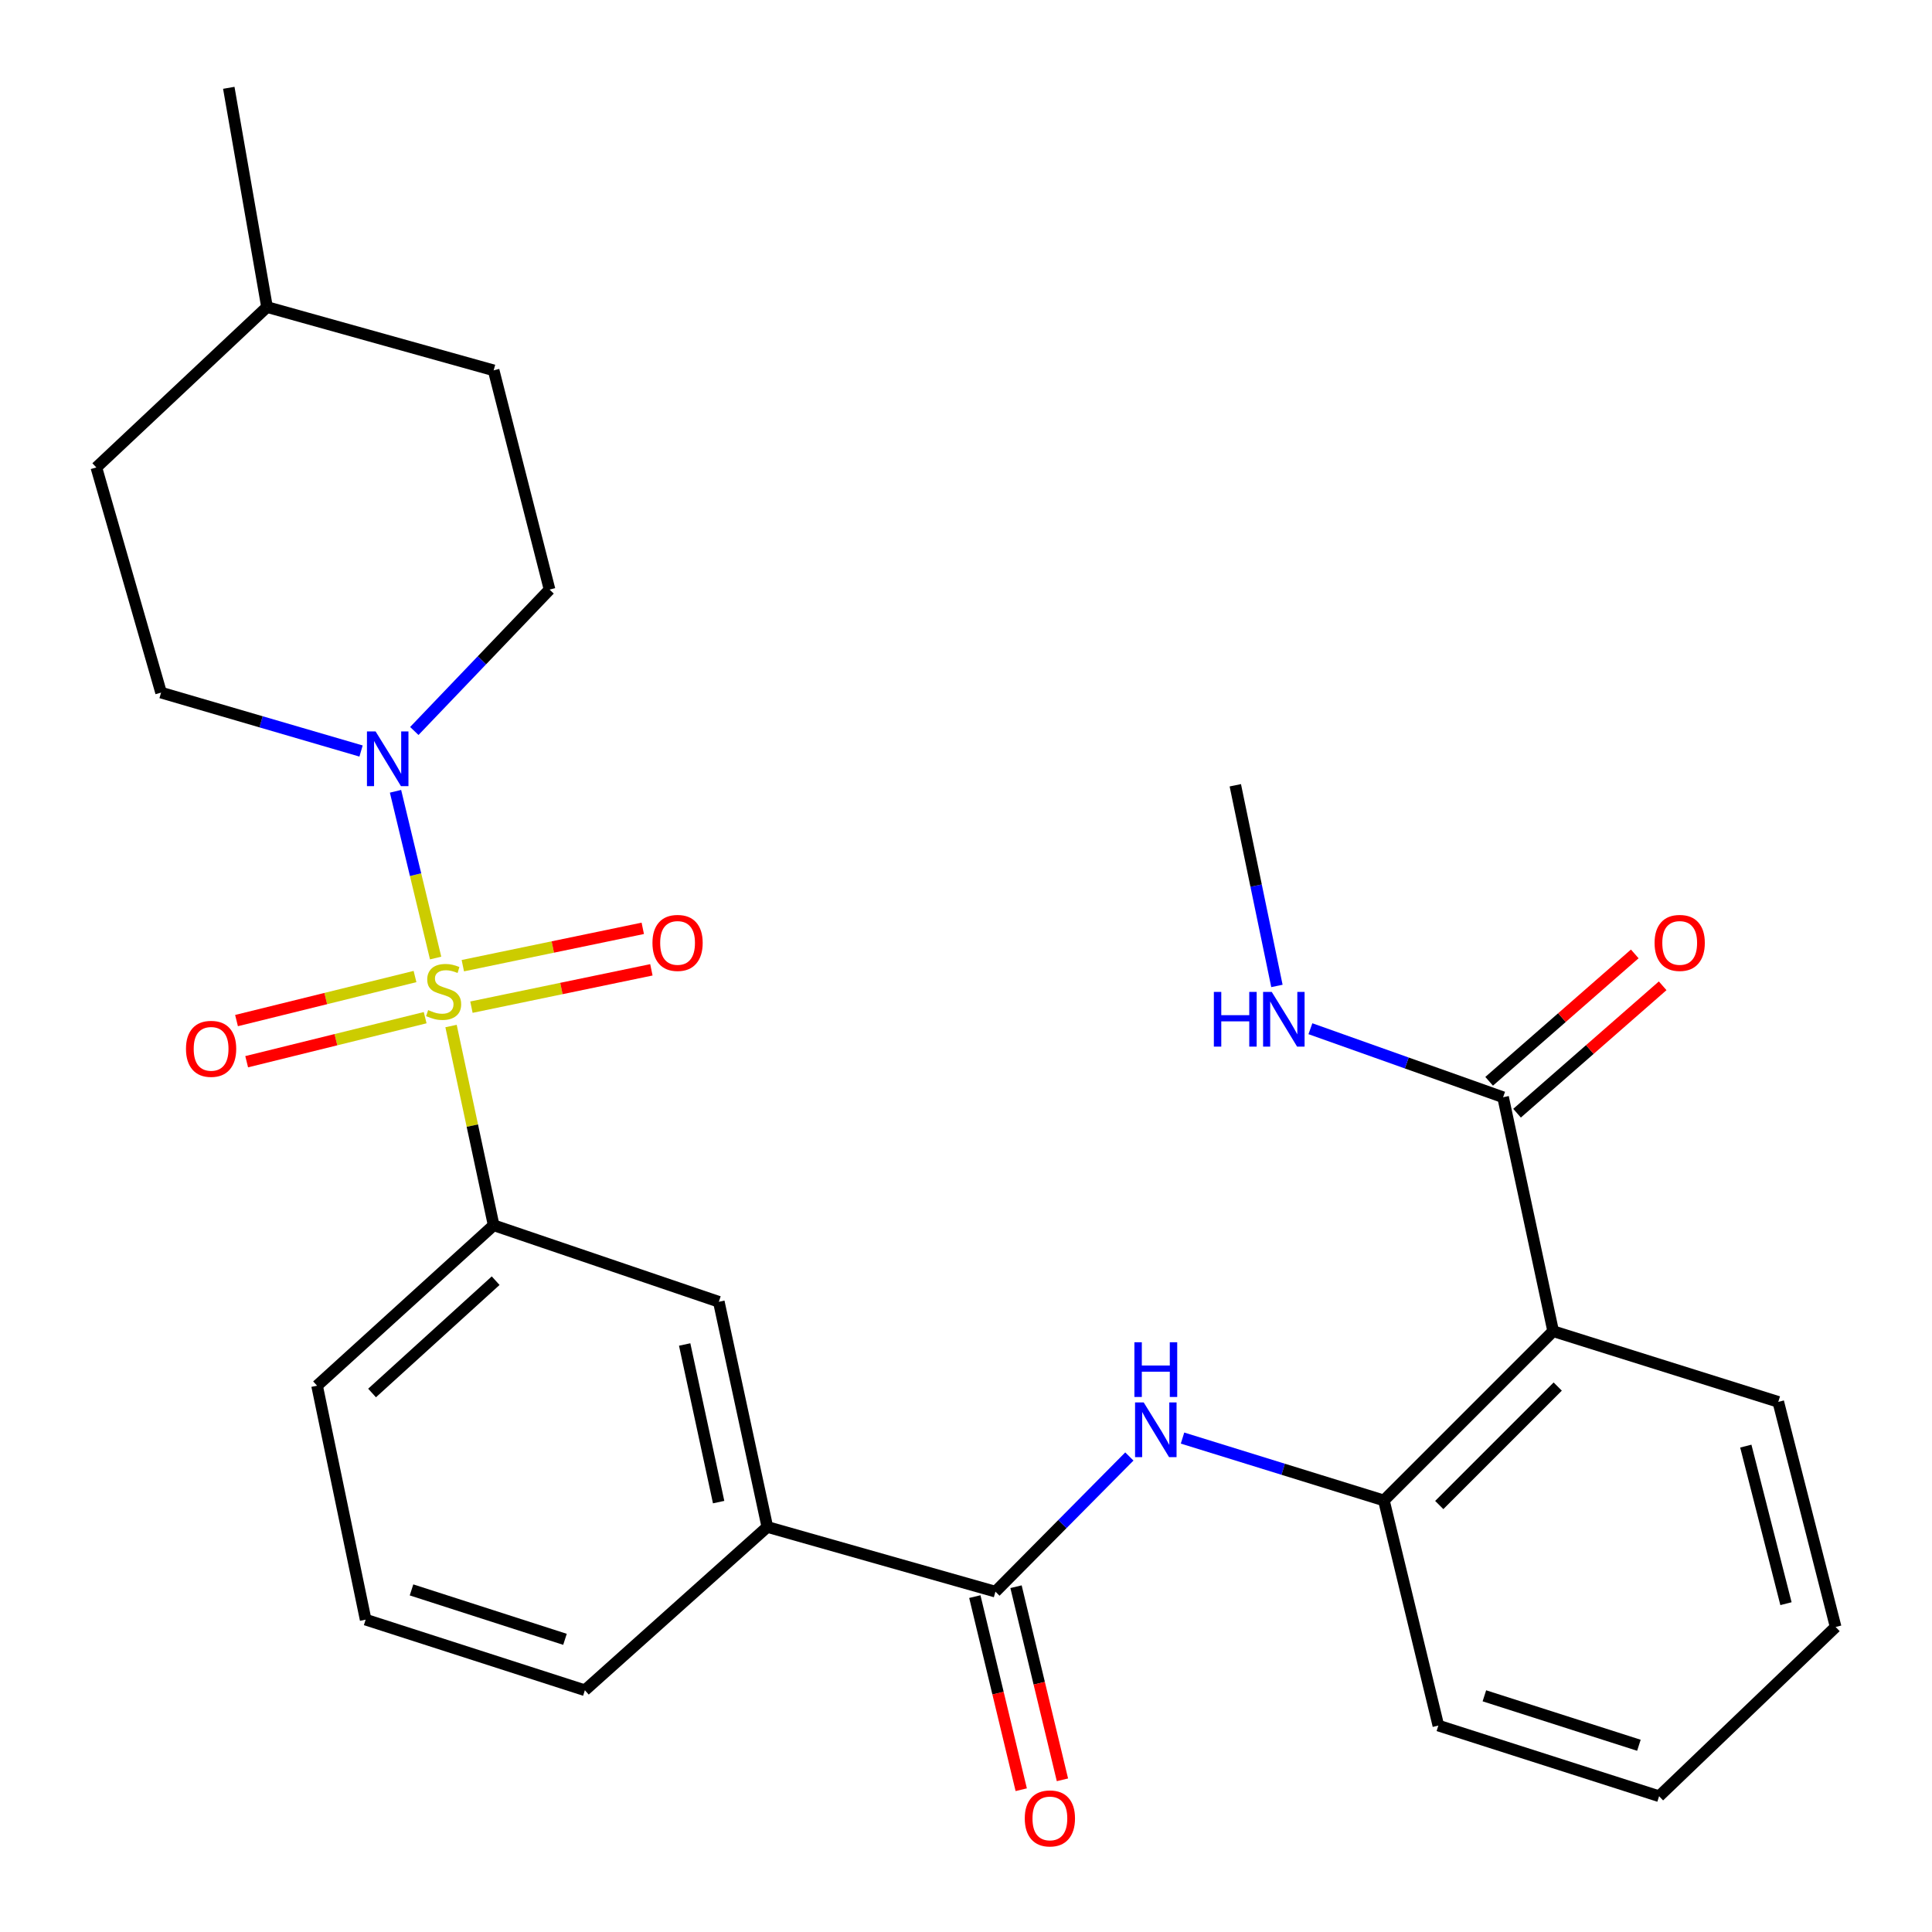 <?xml version='1.0' encoding='iso-8859-1'?>
<svg version='1.1' baseProfile='full'
              xmlns='http://www.w3.org/2000/svg'
                      xmlns:rdkit='http://www.rdkit.org/xml'
                      xmlns:xlink='http://www.w3.org/1999/xlink'
                  xml:space='preserve'
width='1000px' height='1000px' viewBox='0 0 1000 1000'>
<!-- END OF HEADER -->
<rect style='opacity:1.0;fill:#FFFFFF;stroke:none' width='1000' height='1000' x='0' y='0'> </rect>
<path class='bond-0' d='M 225.476,495.88 L 215.097,452.724' style='fill:none;fill-rule:evenodd;stroke:#CCCC00;stroke-width:6px;stroke-linecap:butt;stroke-linejoin:miter;stroke-opacity:1' />
<path class='bond-0' d='M 215.097,452.724 L 204.717,409.569' style='fill:none;fill-rule:evenodd;stroke:#0000FF;stroke-width:6px;stroke-linecap:butt;stroke-linejoin:miter;stroke-opacity:1' />
<path class='bond-2' d='M 233.46,531.07 L 244.486,582.628' style='fill:none;fill-rule:evenodd;stroke:#CCCC00;stroke-width:6px;stroke-linecap:butt;stroke-linejoin:miter;stroke-opacity:1' />
<path class='bond-2' d='M 244.486,582.628 L 255.511,634.187' style='fill:none;fill-rule:evenodd;stroke:#000000;stroke-width:6px;stroke-linecap:butt;stroke-linejoin:miter;stroke-opacity:1' />
<path class='bond-9' d='M 244.016,521.307 L 290.586,511.644' style='fill:none;fill-rule:evenodd;stroke:#CCCC00;stroke-width:6px;stroke-linecap:butt;stroke-linejoin:miter;stroke-opacity:1' />
<path class='bond-9' d='M 290.586,511.644 L 337.156,501.98' style='fill:none;fill-rule:evenodd;stroke:#FF0000;stroke-width:6px;stroke-linecap:butt;stroke-linejoin:miter;stroke-opacity:1' />
<path class='bond-9' d='M 239.559,499.83 L 286.129,490.166' style='fill:none;fill-rule:evenodd;stroke:#CCCC00;stroke-width:6px;stroke-linecap:butt;stroke-linejoin:miter;stroke-opacity:1' />
<path class='bond-9' d='M 286.129,490.166 L 332.699,480.503' style='fill:none;fill-rule:evenodd;stroke:#FF0000;stroke-width:6px;stroke-linecap:butt;stroke-linejoin:miter;stroke-opacity:1' />
<path class='bond-10' d='M 214.809,505.451 L 168.617,516.85' style='fill:none;fill-rule:evenodd;stroke:#CCCC00;stroke-width:6px;stroke-linecap:butt;stroke-linejoin:miter;stroke-opacity:1' />
<path class='bond-10' d='M 168.617,516.85 L 122.424,528.248' style='fill:none;fill-rule:evenodd;stroke:#FF0000;stroke-width:6px;stroke-linecap:butt;stroke-linejoin:miter;stroke-opacity:1' />
<path class='bond-10' d='M 220.064,526.748 L 173.872,538.146' style='fill:none;fill-rule:evenodd;stroke:#CCCC00;stroke-width:6px;stroke-linecap:butt;stroke-linejoin:miter;stroke-opacity:1' />
<path class='bond-10' d='M 173.872,538.146 L 127.679,549.544' style='fill:none;fill-rule:evenodd;stroke:#FF0000;stroke-width:6px;stroke-linecap:butt;stroke-linejoin:miter;stroke-opacity:1' />
<path class='bond-12' d='M 186.879,388.727 L 135.125,373.608' style='fill:none;fill-rule:evenodd;stroke:#0000FF;stroke-width:6px;stroke-linecap:butt;stroke-linejoin:miter;stroke-opacity:1' />
<path class='bond-12' d='M 135.125,373.608 L 83.371,358.49' style='fill:none;fill-rule:evenodd;stroke:#000000;stroke-width:6px;stroke-linecap:butt;stroke-linejoin:miter;stroke-opacity:1' />
<path class='bond-13' d='M 214.444,378.36 L 249.449,341.762' style='fill:none;fill-rule:evenodd;stroke:#0000FF;stroke-width:6px;stroke-linecap:butt;stroke-linejoin:miter;stroke-opacity:1' />
<path class='bond-13' d='M 249.449,341.762 L 284.453,305.164' style='fill:none;fill-rule:evenodd;stroke:#000000;stroke-width:6px;stroke-linecap:butt;stroke-linejoin:miter;stroke-opacity:1' />
<path class='bond-1' d='M 803.908,689.024 L 716.302,776.63' style='fill:none;fill-rule:evenodd;stroke:#000000;stroke-width:6px;stroke-linecap:butt;stroke-linejoin:miter;stroke-opacity:1' />
<path class='bond-1' d='M 806.277,717.675 L 744.954,778.999' style='fill:none;fill-rule:evenodd;stroke:#000000;stroke-width:6px;stroke-linecap:butt;stroke-linejoin:miter;stroke-opacity:1' />
<path class='bond-6' d='M 803.908,689.024 L 778,567.931' style='fill:none;fill-rule:evenodd;stroke:#000000;stroke-width:6px;stroke-linecap:butt;stroke-linejoin:miter;stroke-opacity:1' />
<path class='bond-18' d='M 803.908,689.024 L 920.431,725.607' style='fill:none;fill-rule:evenodd;stroke:#000000;stroke-width:6px;stroke-linecap:butt;stroke-linejoin:miter;stroke-opacity:1' />
<path class='bond-8' d='M 255.511,634.187 L 372.059,673.804' style='fill:none;fill-rule:evenodd;stroke:#000000;stroke-width:6px;stroke-linecap:butt;stroke-linejoin:miter;stroke-opacity:1' />
<path class='bond-19' d='M 255.511,634.187 L 164.116,717.235' style='fill:none;fill-rule:evenodd;stroke:#000000;stroke-width:6px;stroke-linecap:butt;stroke-linejoin:miter;stroke-opacity:1' />
<path class='bond-19' d='M 256.553,662.878 L 192.576,721.012' style='fill:none;fill-rule:evenodd;stroke:#000000;stroke-width:6px;stroke-linecap:butt;stroke-linejoin:miter;stroke-opacity:1' />
<path class='bond-3' d='M 515.233,823.838 L 397.174,790.351' style='fill:none;fill-rule:evenodd;stroke:#000000;stroke-width:6px;stroke-linecap:butt;stroke-linejoin:miter;stroke-opacity:1' />
<path class='bond-4' d='M 515.233,823.838 L 549.894,788.856' style='fill:none;fill-rule:evenodd;stroke:#000000;stroke-width:6px;stroke-linecap:butt;stroke-linejoin:miter;stroke-opacity:1' />
<path class='bond-4' d='M 549.894,788.856 L 584.555,753.874' style='fill:none;fill-rule:evenodd;stroke:#0000FF;stroke-width:6px;stroke-linecap:butt;stroke-linejoin:miter;stroke-opacity:1' />
<path class='bond-11' d='M 504.569,826.401 L 516.579,876.379' style='fill:none;fill-rule:evenodd;stroke:#000000;stroke-width:6px;stroke-linecap:butt;stroke-linejoin:miter;stroke-opacity:1' />
<path class='bond-11' d='M 516.579,876.379 L 528.589,926.356' style='fill:none;fill-rule:evenodd;stroke:#FF0000;stroke-width:6px;stroke-linecap:butt;stroke-linejoin:miter;stroke-opacity:1' />
<path class='bond-11' d='M 525.896,821.276 L 537.907,871.253' style='fill:none;fill-rule:evenodd;stroke:#000000;stroke-width:6px;stroke-linecap:butt;stroke-linejoin:miter;stroke-opacity:1' />
<path class='bond-11' d='M 537.907,871.253 L 549.917,921.231' style='fill:none;fill-rule:evenodd;stroke:#FF0000;stroke-width:6px;stroke-linecap:butt;stroke-linejoin:miter;stroke-opacity:1' />
<path class='bond-5' d='M 612.074,744.343 L 664.188,760.487' style='fill:none;fill-rule:evenodd;stroke:#0000FF;stroke-width:6px;stroke-linecap:butt;stroke-linejoin:miter;stroke-opacity:1' />
<path class='bond-5' d='M 664.188,760.487 L 716.302,776.63' style='fill:none;fill-rule:evenodd;stroke:#000000;stroke-width:6px;stroke-linecap:butt;stroke-linejoin:miter;stroke-opacity:1' />
<path class='bond-21' d='M 716.302,776.63 L 744.489,893.153' style='fill:none;fill-rule:evenodd;stroke:#000000;stroke-width:6px;stroke-linecap:butt;stroke-linejoin:miter;stroke-opacity:1' />
<path class='bond-14' d='M 785.222,576.186 L 822.907,543.218' style='fill:none;fill-rule:evenodd;stroke:#000000;stroke-width:6px;stroke-linecap:butt;stroke-linejoin:miter;stroke-opacity:1' />
<path class='bond-14' d='M 822.907,543.218 L 860.593,510.25' style='fill:none;fill-rule:evenodd;stroke:#FF0000;stroke-width:6px;stroke-linecap:butt;stroke-linejoin:miter;stroke-opacity:1' />
<path class='bond-14' d='M 770.779,559.677 L 808.465,526.709' style='fill:none;fill-rule:evenodd;stroke:#000000;stroke-width:6px;stroke-linecap:butt;stroke-linejoin:miter;stroke-opacity:1' />
<path class='bond-14' d='M 808.465,526.709 L 846.15,493.741' style='fill:none;fill-rule:evenodd;stroke:#FF0000;stroke-width:6px;stroke-linecap:butt;stroke-linejoin:miter;stroke-opacity:1' />
<path class='bond-15' d='M 778,567.931 L 728.132,550.197' style='fill:none;fill-rule:evenodd;stroke:#000000;stroke-width:6px;stroke-linecap:butt;stroke-linejoin:miter;stroke-opacity:1' />
<path class='bond-15' d='M 728.132,550.197 L 678.263,532.462' style='fill:none;fill-rule:evenodd;stroke:#0000FF;stroke-width:6px;stroke-linecap:butt;stroke-linejoin:miter;stroke-opacity:1' />
<path class='bond-7' d='M 397.174,790.351 L 372.059,673.804' style='fill:none;fill-rule:evenodd;stroke:#000000;stroke-width:6px;stroke-linecap:butt;stroke-linejoin:miter;stroke-opacity:1' />
<path class='bond-7' d='M 371.964,777.49 L 354.383,695.907' style='fill:none;fill-rule:evenodd;stroke:#000000;stroke-width:6px;stroke-linecap:butt;stroke-linejoin:miter;stroke-opacity:1' />
<path class='bond-28' d='M 397.174,790.351 L 302.732,874.874' style='fill:none;fill-rule:evenodd;stroke:#000000;stroke-width:6px;stroke-linecap:butt;stroke-linejoin:miter;stroke-opacity:1' />
<path class='bond-16' d='M 83.371,358.49 L 49.872,241.955' style='fill:none;fill-rule:evenodd;stroke:#000000;stroke-width:6px;stroke-linecap:butt;stroke-linejoin:miter;stroke-opacity:1' />
<path class='bond-17' d='M 284.453,305.164 L 255.511,191.687' style='fill:none;fill-rule:evenodd;stroke:#000000;stroke-width:6px;stroke-linecap:butt;stroke-linejoin:miter;stroke-opacity:1' />
<path class='bond-24' d='M 660.934,510.319 L 650.165,458.386' style='fill:none;fill-rule:evenodd;stroke:#0000FF;stroke-width:6px;stroke-linecap:butt;stroke-linejoin:miter;stroke-opacity:1' />
<path class='bond-24' d='M 650.165,458.386 L 639.396,406.454' style='fill:none;fill-rule:evenodd;stroke:#000000;stroke-width:6px;stroke-linecap:butt;stroke-linejoin:miter;stroke-opacity:1' />
<path class='bond-29' d='M 49.872,241.955 L 138.208,158.931' style='fill:none;fill-rule:evenodd;stroke:#000000;stroke-width:6px;stroke-linecap:butt;stroke-linejoin:miter;stroke-opacity:1' />
<path class='bond-20' d='M 255.511,191.687 L 138.208,158.931' style='fill:none;fill-rule:evenodd;stroke:#000000;stroke-width:6px;stroke-linecap:butt;stroke-linejoin:miter;stroke-opacity:1' />
<path class='bond-30' d='M 920.431,725.607 L 950.128,842.118' style='fill:none;fill-rule:evenodd;stroke:#000000;stroke-width:6px;stroke-linecap:butt;stroke-linejoin:miter;stroke-opacity:1' />
<path class='bond-30' d='M 903.63,748.501 L 924.418,830.059' style='fill:none;fill-rule:evenodd;stroke:#000000;stroke-width:6px;stroke-linecap:butt;stroke-linejoin:miter;stroke-opacity:1' />
<path class='bond-23' d='M 164.116,717.235 L 189.256,838.328' style='fill:none;fill-rule:evenodd;stroke:#000000;stroke-width:6px;stroke-linecap:butt;stroke-linejoin:miter;stroke-opacity:1' />
<path class='bond-25' d='M 138.208,158.931 L 118.418,45.455' style='fill:none;fill-rule:evenodd;stroke:#000000;stroke-width:6px;stroke-linecap:butt;stroke-linejoin:miter;stroke-opacity:1' />
<path class='bond-27' d='M 744.489,893.153 L 858.745,929.723' style='fill:none;fill-rule:evenodd;stroke:#000000;stroke-width:6px;stroke-linecap:butt;stroke-linejoin:miter;stroke-opacity:1' />
<path class='bond-27' d='M 768.314,877.747 L 848.293,903.347' style='fill:none;fill-rule:evenodd;stroke:#000000;stroke-width:6px;stroke-linecap:butt;stroke-linejoin:miter;stroke-opacity:1' />
<path class='bond-22' d='M 302.732,874.874 L 189.256,838.328' style='fill:none;fill-rule:evenodd;stroke:#000000;stroke-width:6px;stroke-linecap:butt;stroke-linejoin:miter;stroke-opacity:1' />
<path class='bond-22' d='M 292.435,848.513 L 213.001,822.931' style='fill:none;fill-rule:evenodd;stroke:#000000;stroke-width:6px;stroke-linecap:butt;stroke-linejoin:miter;stroke-opacity:1' />
<path class='bond-26' d='M 950.128,842.118 L 858.745,929.723' style='fill:none;fill-rule:evenodd;stroke:#000000;stroke-width:6px;stroke-linecap:butt;stroke-linejoin:miter;stroke-opacity:1' />
<path  class='atom-0' d='M 221.616 522.814
Q 221.936 522.934, 223.256 523.494
Q 224.576 524.054, 226.016 524.414
Q 227.496 524.734, 228.936 524.734
Q 231.616 524.734, 233.176 523.454
Q 234.736 522.134, 234.736 519.854
Q 234.736 518.294, 233.936 517.334
Q 233.176 516.374, 231.976 515.854
Q 230.776 515.334, 228.776 514.734
Q 226.256 513.974, 224.736 513.254
Q 223.256 512.534, 222.176 511.014
Q 221.136 509.494, 221.136 506.934
Q 221.136 503.374, 223.536 501.174
Q 225.976 498.974, 230.776 498.974
Q 234.056 498.974, 237.776 500.534
L 236.856 503.614
Q 233.456 502.214, 230.896 502.214
Q 228.136 502.214, 226.616 503.374
Q 225.096 504.494, 225.136 506.454
Q 225.136 507.974, 225.896 508.894
Q 226.696 509.814, 227.816 510.334
Q 228.976 510.854, 230.896 511.454
Q 233.456 512.254, 234.976 513.054
Q 236.496 513.854, 237.576 515.494
Q 238.696 517.094, 238.696 519.854
Q 238.696 523.774, 236.056 525.894
Q 233.456 527.974, 229.096 527.974
Q 226.576 527.974, 224.656 527.414
Q 222.776 526.894, 220.536 525.974
L 221.616 522.814
' fill='#CCCC00'/>
<path  class='atom-1' d='M 194.414 378.597
L 203.694 393.597
Q 204.614 395.077, 206.094 397.757
Q 207.574 400.437, 207.654 400.597
L 207.654 378.597
L 211.414 378.597
L 211.414 406.917
L 207.534 406.917
L 197.574 390.517
Q 196.414 388.597, 195.174 386.397
Q 193.974 384.197, 193.614 383.517
L 193.614 406.917
L 189.934 406.917
L 189.934 378.597
L 194.414 378.597
' fill='#0000FF'/>
<path  class='atom-5' d='M 591.984 725.899
L 601.264 740.899
Q 602.184 742.379, 603.664 745.059
Q 605.144 747.739, 605.224 747.899
L 605.224 725.899
L 608.984 725.899
L 608.984 754.219
L 605.104 754.219
L 595.144 737.819
Q 593.984 735.899, 592.744 733.699
Q 591.544 731.499, 591.184 730.819
L 591.184 754.219
L 587.504 754.219
L 587.504 725.899
L 591.984 725.899
' fill='#0000FF'/>
<path  class='atom-5' d='M 587.164 694.747
L 591.004 694.747
L 591.004 706.787
L 605.484 706.787
L 605.484 694.747
L 609.324 694.747
L 609.324 723.067
L 605.484 723.067
L 605.484 709.987
L 591.004 709.987
L 591.004 723.067
L 587.164 723.067
L 587.164 694.747
' fill='#0000FF'/>
<path  class='atom-10' d='M 337.709 488.047
Q 337.709 481.247, 341.069 477.447
Q 344.429 473.647, 350.709 473.647
Q 356.989 473.647, 360.349 477.447
Q 363.709 481.247, 363.709 488.047
Q 363.709 494.927, 360.309 498.847
Q 356.909 502.727, 350.709 502.727
Q 344.469 502.727, 341.069 498.847
Q 337.709 494.967, 337.709 488.047
M 350.709 499.527
Q 355.029 499.527, 357.349 496.647
Q 359.709 493.727, 359.709 488.047
Q 359.709 482.487, 357.349 479.687
Q 355.029 476.847, 350.709 476.847
Q 346.389 476.847, 344.029 479.647
Q 341.709 482.447, 341.709 488.047
Q 341.709 493.767, 344.029 496.647
Q 346.389 499.527, 350.709 499.527
' fill='#FF0000'/>
<path  class='atom-11' d='M 96.266 542.872
Q 96.266 536.072, 99.626 532.272
Q 102.987 528.472, 109.267 528.472
Q 115.547 528.472, 118.907 532.272
Q 122.267 536.072, 122.267 542.872
Q 122.267 549.752, 118.867 553.672
Q 115.467 557.552, 109.267 557.552
Q 103.027 557.552, 99.626 553.672
Q 96.266 549.792, 96.266 542.872
M 109.267 554.352
Q 113.587 554.352, 115.907 551.472
Q 118.267 548.552, 118.267 542.872
Q 118.267 537.312, 115.907 534.512
Q 113.587 531.672, 109.267 531.672
Q 104.947 531.672, 102.587 534.472
Q 100.267 537.272, 100.267 542.872
Q 100.267 548.592, 102.587 551.472
Q 104.947 554.352, 109.267 554.352
' fill='#FF0000'/>
<path  class='atom-12' d='M 530.419 941.209
Q 530.419 934.409, 533.779 930.609
Q 537.139 926.809, 543.419 926.809
Q 549.699 926.809, 553.059 930.609
Q 556.419 934.409, 556.419 941.209
Q 556.419 948.089, 553.019 952.009
Q 549.619 955.889, 543.419 955.889
Q 537.179 955.889, 533.779 952.009
Q 530.419 948.129, 530.419 941.209
M 543.419 952.689
Q 547.739 952.689, 550.059 949.809
Q 552.419 946.889, 552.419 941.209
Q 552.419 935.649, 550.059 932.849
Q 547.739 930.009, 543.419 930.009
Q 539.099 930.009, 536.739 932.809
Q 534.419 935.609, 534.419 941.209
Q 534.419 946.929, 536.739 949.809
Q 539.099 952.689, 543.419 952.689
' fill='#FF0000'/>
<path  class='atom-15' d='M 856.408 488.047
Q 856.408 481.247, 859.768 477.447
Q 863.128 473.647, 869.408 473.647
Q 875.688 473.647, 879.048 477.447
Q 882.408 481.247, 882.408 488.047
Q 882.408 494.927, 879.008 498.847
Q 875.608 502.727, 869.408 502.727
Q 863.168 502.727, 859.768 498.847
Q 856.408 494.967, 856.408 488.047
M 869.408 499.527
Q 873.728 499.527, 876.048 496.647
Q 878.408 493.727, 878.408 488.047
Q 878.408 482.487, 876.048 479.687
Q 873.728 476.847, 869.408 476.847
Q 865.088 476.847, 862.728 479.647
Q 860.408 482.447, 860.408 488.047
Q 860.408 493.767, 862.728 496.647
Q 865.088 499.527, 869.408 499.527
' fill='#FF0000'/>
<path  class='atom-16' d='M 628.292 513.411
L 632.132 513.411
L 632.132 525.451
L 646.612 525.451
L 646.612 513.411
L 650.452 513.411
L 650.452 541.731
L 646.612 541.731
L 646.612 528.651
L 632.132 528.651
L 632.132 541.731
L 628.292 541.731
L 628.292 513.411
' fill='#0000FF'/>
<path  class='atom-16' d='M 658.252 513.411
L 667.532 528.411
Q 668.452 529.891, 669.932 532.571
Q 671.412 535.251, 671.492 535.411
L 671.492 513.411
L 675.252 513.411
L 675.252 541.731
L 671.372 541.731
L 661.412 525.331
Q 660.252 523.411, 659.012 521.211
Q 657.812 519.011, 657.452 518.331
L 657.452 541.731
L 653.772 541.731
L 653.772 513.411
L 658.252 513.411
' fill='#0000FF'/>
</svg>
